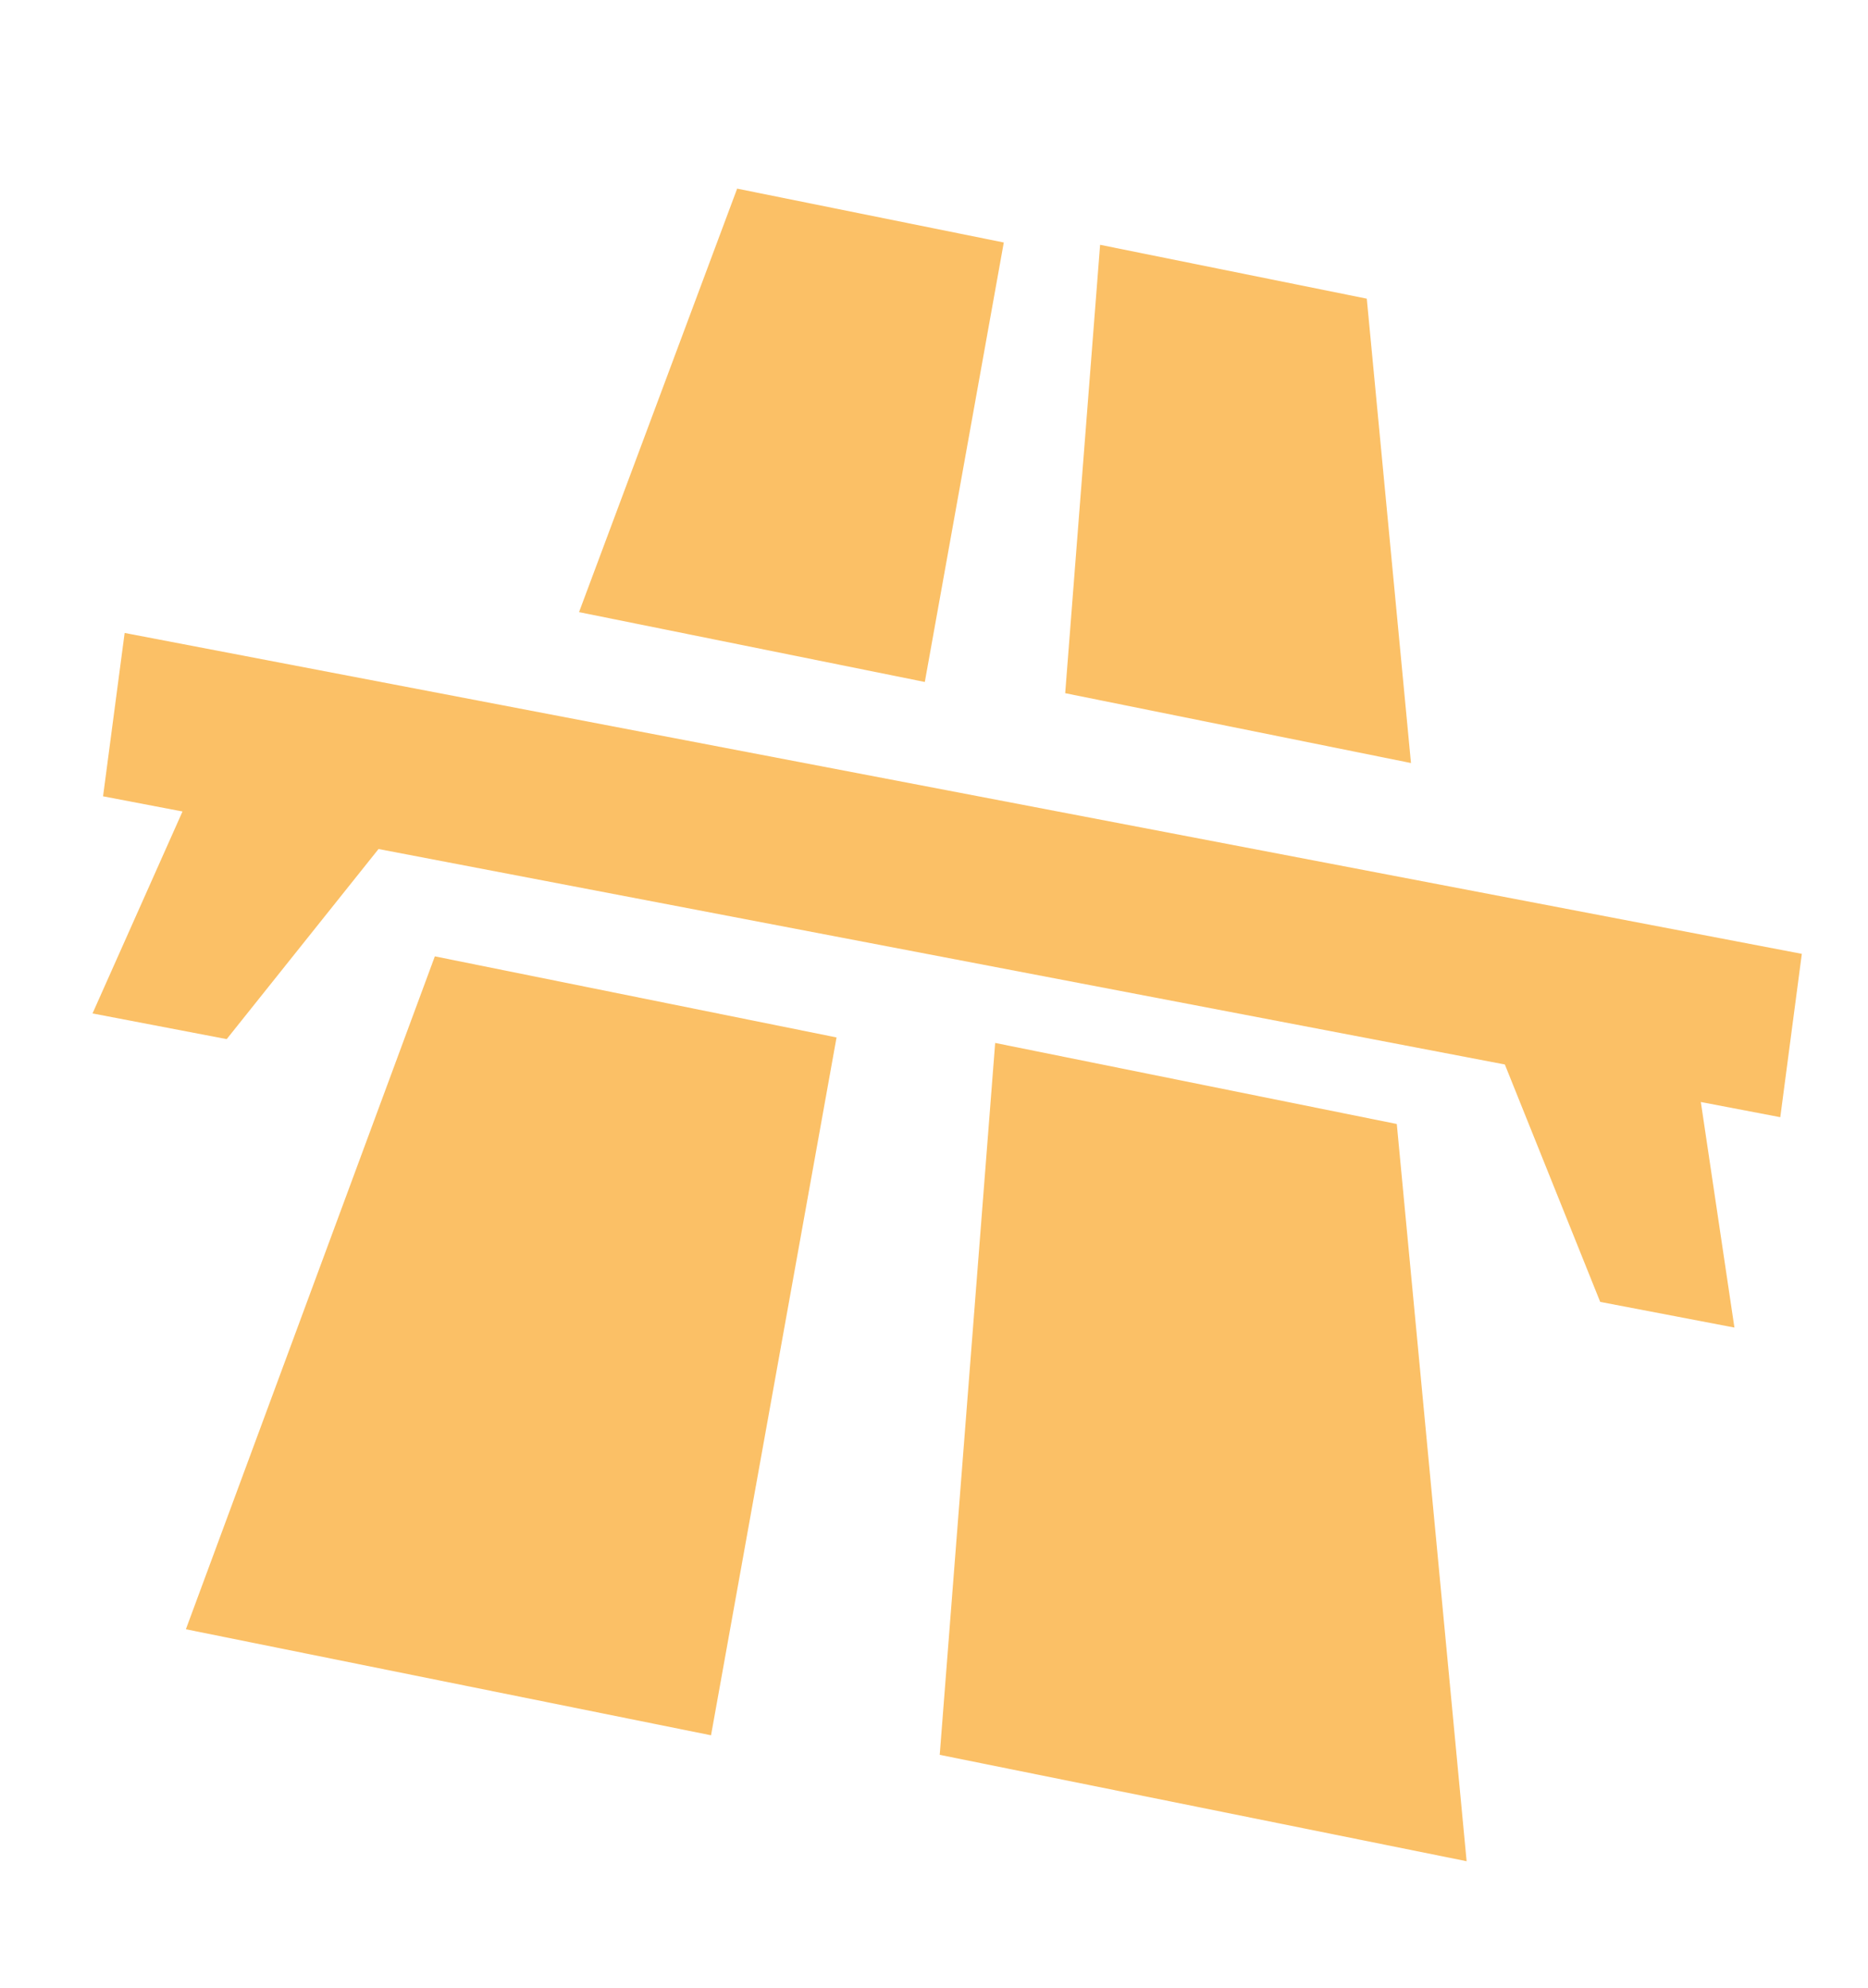 <svg width="47" height="50" viewBox="0 0 47 50" fill="none" xmlns="http://www.w3.org/2000/svg">
<path d="M35.501 19.194L34.389 7.513L27.679 6.158L26.801 17.437L35.501 19.194Z" fill="#FAB040" fill-opacity="0.8"/>
<path d="M25.039 26.235L23.644 44.143L36.901 46.819L35.144 28.274L25.039 26.235Z" fill="#FAB040" fill-opacity="0.8"/>
<path d="M4.677 40.984L17.89 43.651L21.048 26.097L10.941 24.057L4.677 40.984Z" fill="#FAB040" fill-opacity="0.8"/>
<path d="M25.256 6.1L18.547 4.745L14.569 15.398L23.269 17.155L25.256 6.1Z" fill="#FAB040" fill-opacity="0.8"/>
<path d="M45.335 23.994L3.136 15.922L2.593 20.031L4.592 20.413L2.328 25.493L5.704 26.139L9.524 21.357L37.863 26.777L40.262 32.749L43.639 33.395L42.794 27.721L44.793 28.103L45.335 23.994Z" fill="#FAB040" fill-opacity="0.8"/>
</svg>
